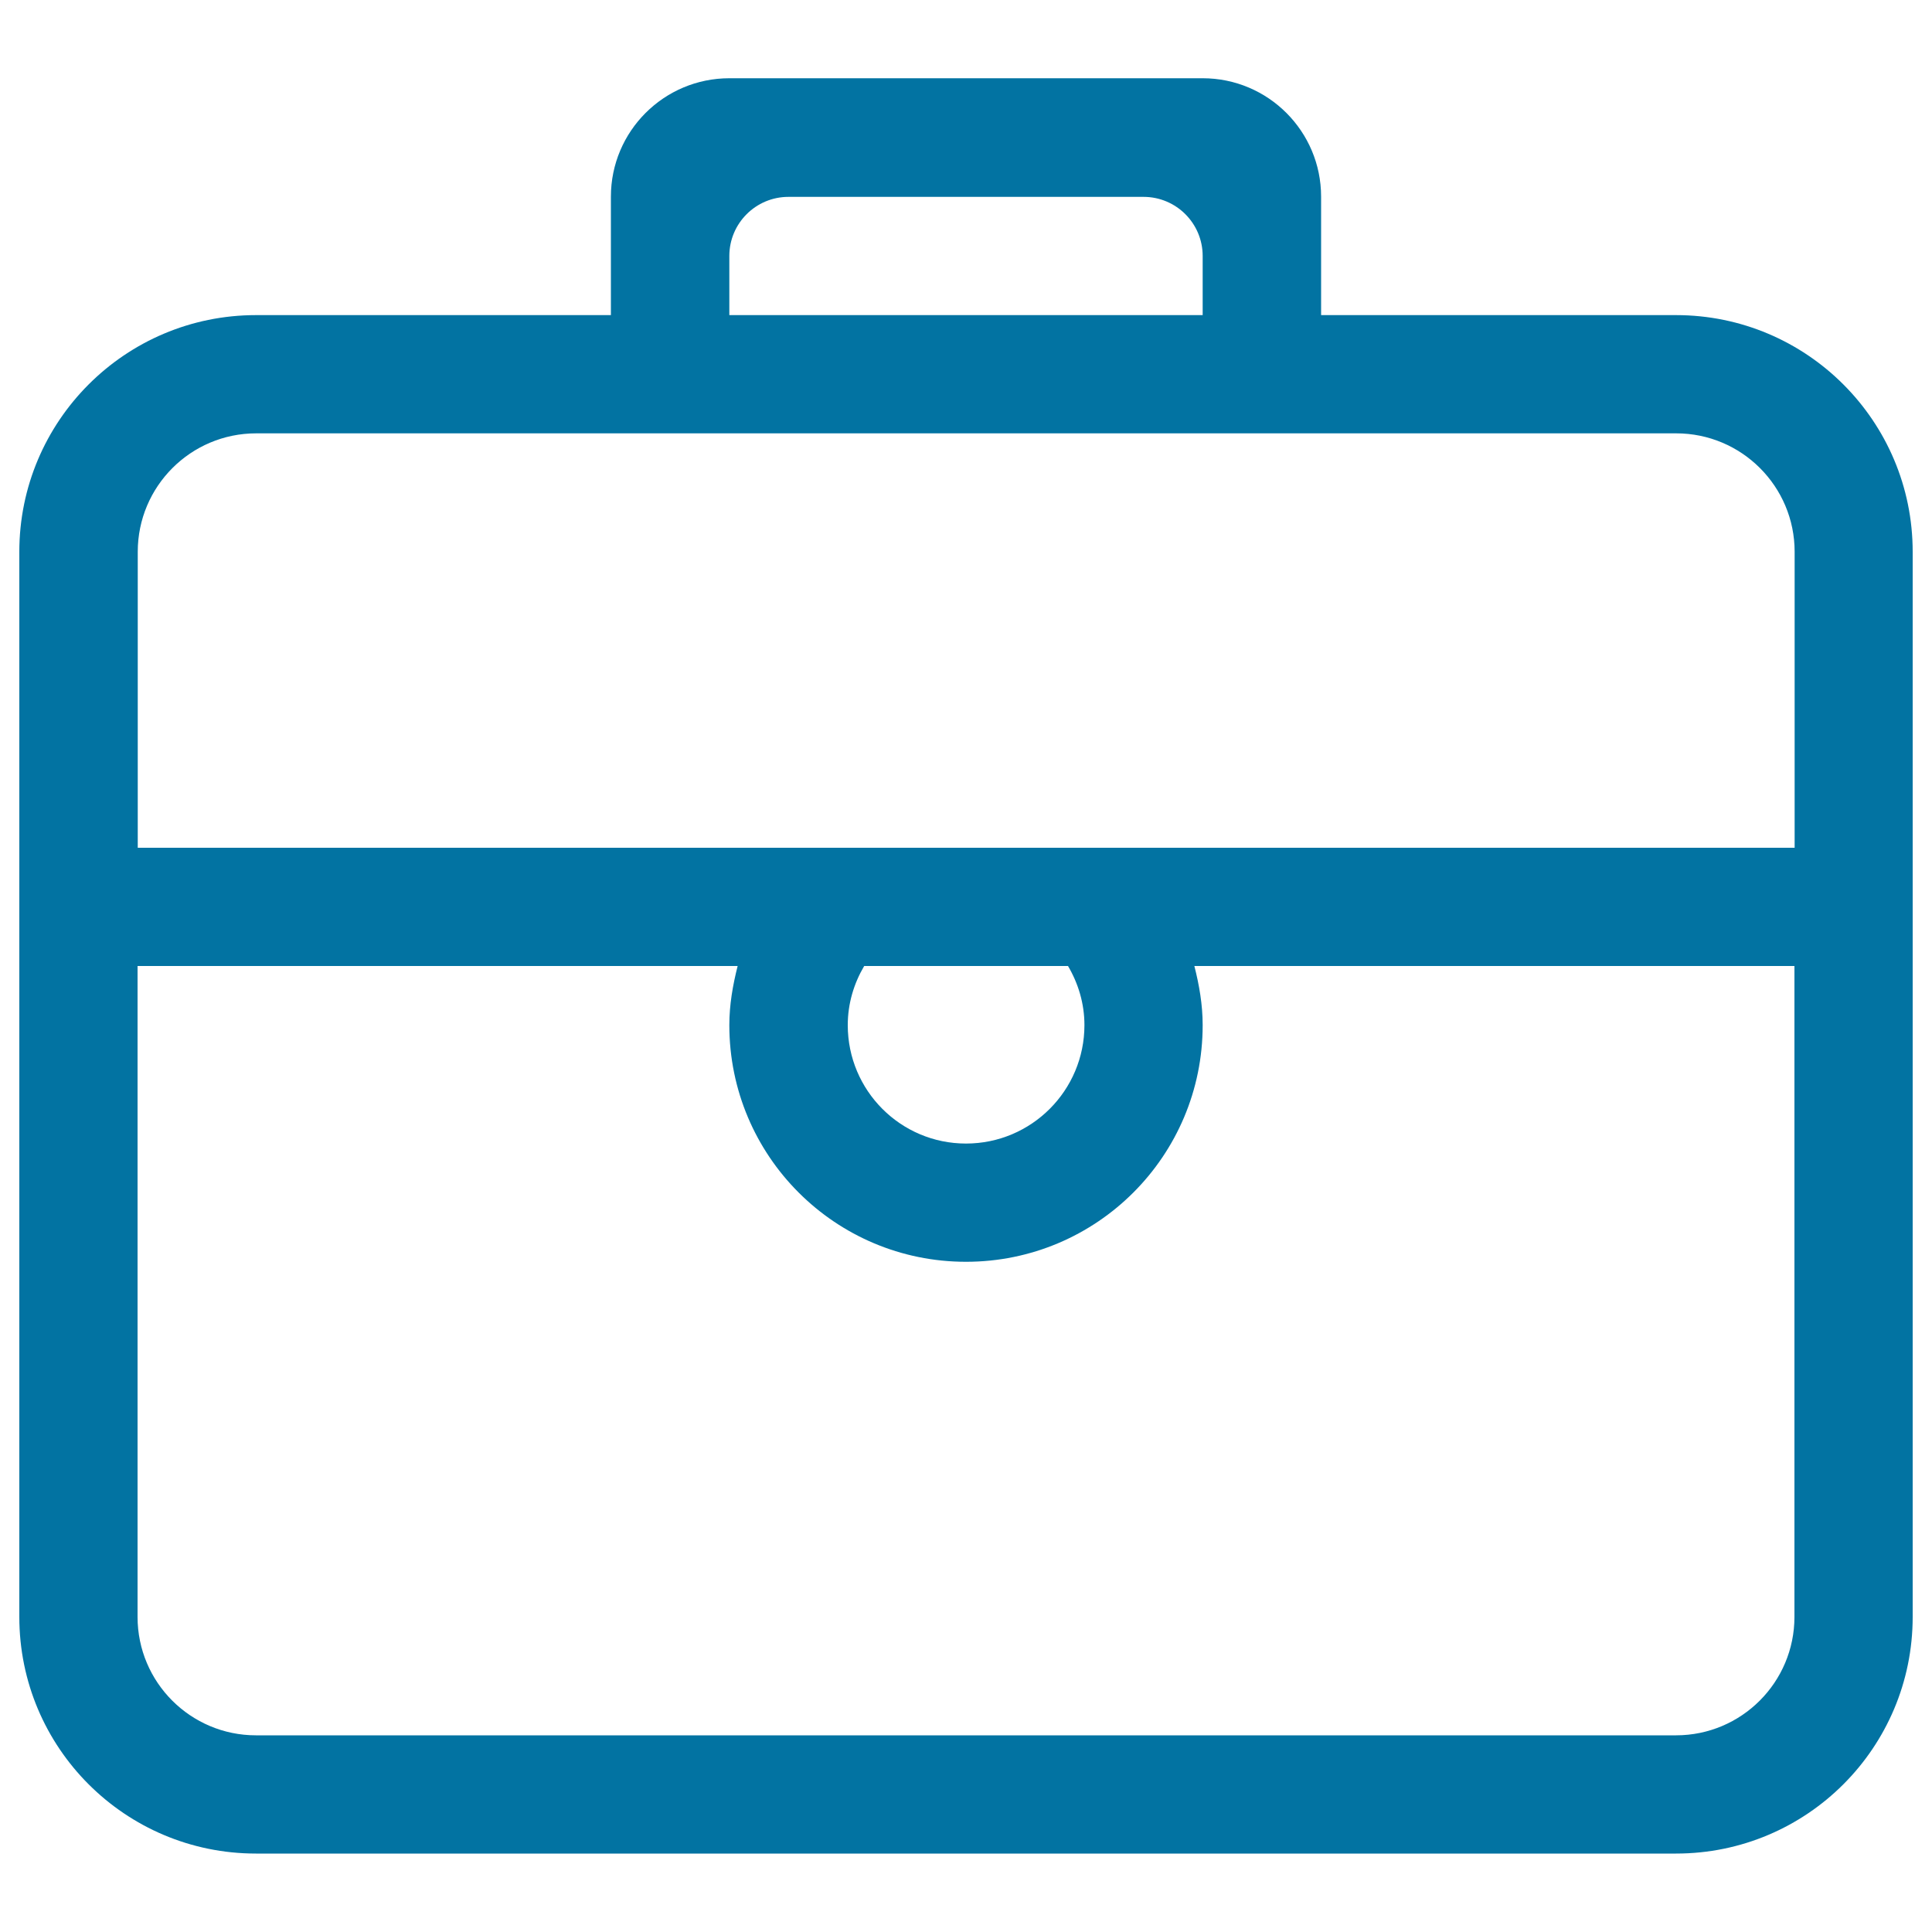<svg xmlns="http://www.w3.org/2000/svg" viewBox="0 0 1000 1000" style="fill:#0273a2">
<title>Portfolio Outline SVG icon</title>
<g><g id="_x33__19_"><g><path d="M867.5,163.1H683.8v-61.3c0-33.8-27.4-61.3-61.3-61.3h-245c-33.8,0-61.3,27.4-61.3,61.3v61.3H132.5C64.8,163.1,10,218,10,285.6v551.3c0,67.7,54.8,122.5,122.5,122.5h735c67.7,0,122.5-54.8,122.5-122.5V285.6C990,218,935.2,163.1,867.5,163.1z M377.5,132.5c0-16.9,13.7-30.6,30.6-30.6h183.8c16.9,0,30.6,13.7,30.6,30.6v30.6h-245V132.5z M928.8,836.9c0,33.8-27.4,61.3-61.3,61.3h-735c-33.8,0-61.3-27.4-61.3-61.3V500h310.6c-2.5,9.9-4.3,20-4.3,30.6c0,67.7,54.8,122.5,122.5,122.5s122.5-54.8,122.5-122.5c0-10.6-1.8-20.8-4.3-30.6h310.6V836.9z M438.8,530.6c0-11.2,3.2-21.6,8.5-30.6h105.5c5.3,9,8.5,19.4,8.5,30.6c0,33.8-27.4,61.3-61.3,61.3C466.2,591.9,438.8,564.5,438.8,530.6z M928.8,438.8H71.3V285.6c0-33.8,27.4-61.3,61.3-61.3h735c33.8,0,61.3,27.4,61.3,61.3V438.8z"/></g></g></g>
</svg>